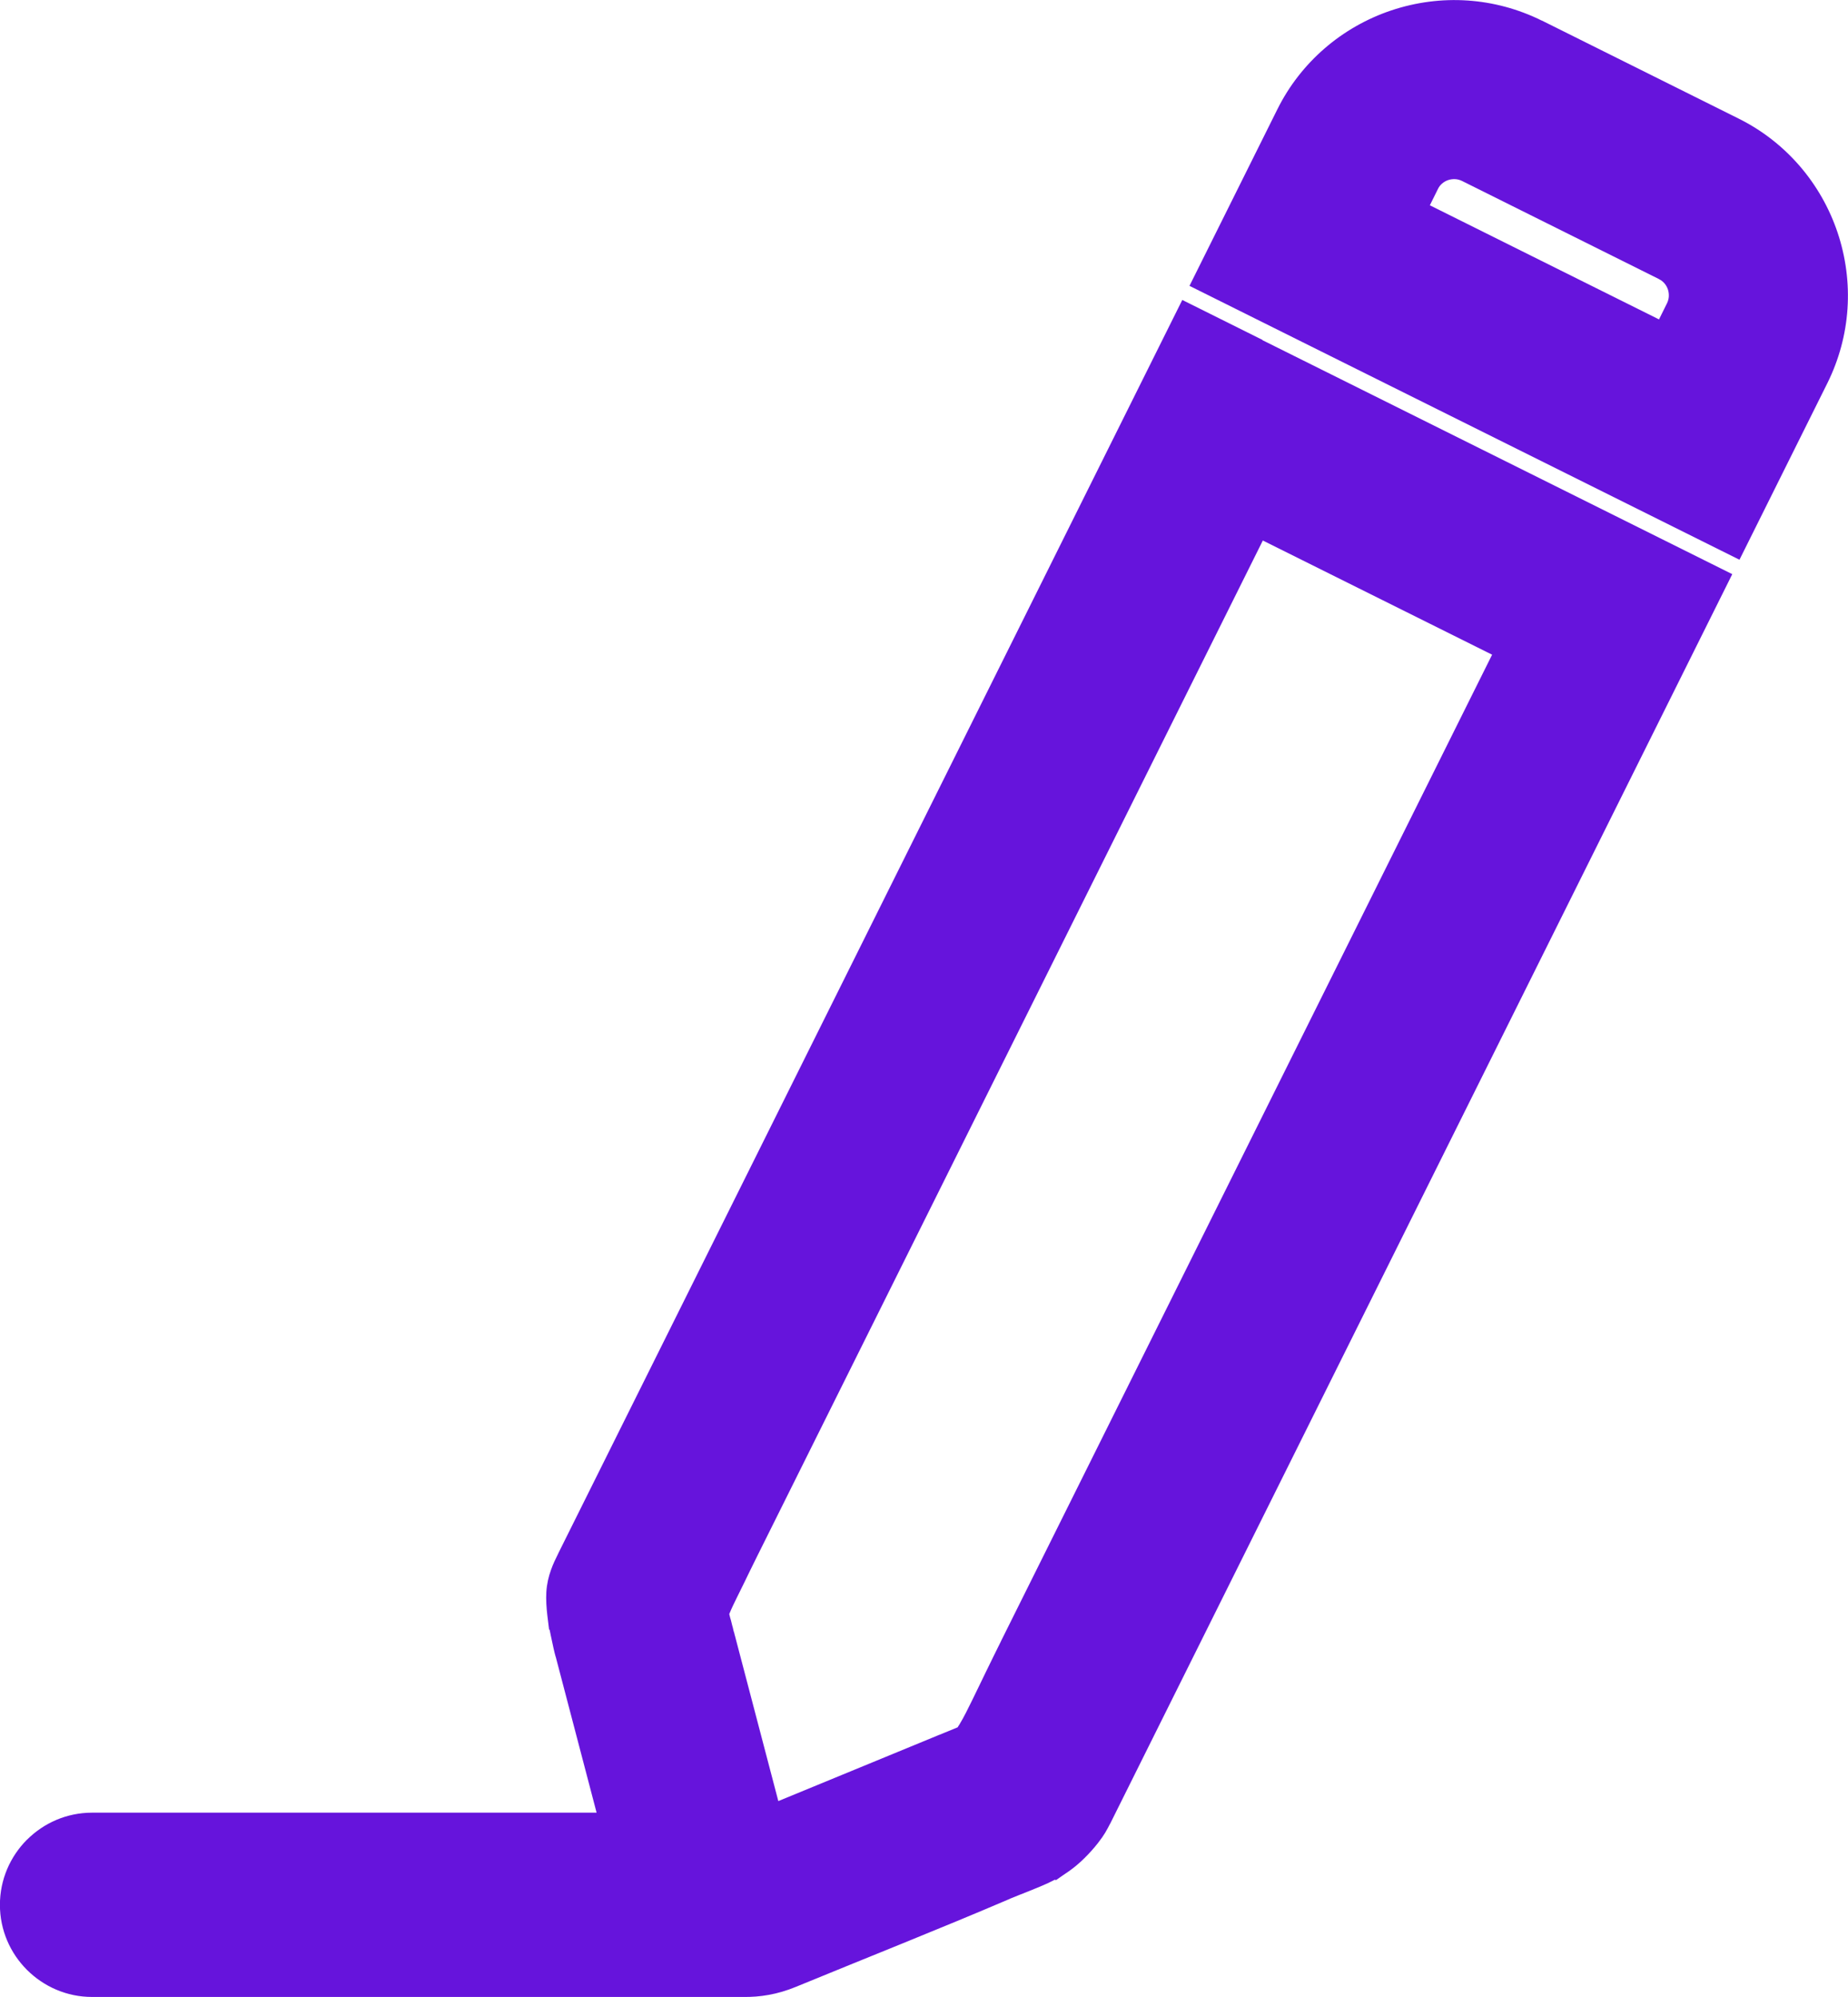 <?xml version="1.0" encoding="UTF-8"?> <!-- Creator: CorelDRAW 2019 (64-Bit) --> <svg xmlns="http://www.w3.org/2000/svg" xmlns:xlink="http://www.w3.org/1999/xlink" xml:space="preserve" width="56.605mm" height="61.166mm" style="shape-rendering:geometricPrecision; text-rendering:geometricPrecision; image-rendering:optimizeQuality; fill-rule:evenodd; clip-rule:evenodd" viewBox="0 0 248.95 269.01"> <defs> <style type="text/css"> <![CDATA[ .fil0 {fill:#6614DC;fill-rule:nonzero} ]]> </style> </defs> <g id="Слой_x0020_1">  <path class="fil0" d="M170.08 45.82l63.28 31.51 -83.82 168.32 -0.01 0c-0.17,0.34 -0.36,0.7 -0.62,1.14l0 0.01c-0.25,0.41 -0.57,0.88 -1.01,1.44 -0.5,0.64 -1.14,1.37 -1.86,2.07 -0.61,0.6 -1.3,1.19 -2.02,1.7 -0.59,0.39 -1.18,0.81 -1.77,1.22l-0.13 -0.07c-0.35,0.18 -0.67,0.34 -0.95,0.47 -0.41,0.19 -0.78,0.35 -1.14,0.5l-0.01 0 -1.27 0.52 0 0 -0.22 0.09 0 0c-0.16,0.07 -0.32,0.12 -0.48,0.19l0 0 -0.28 0.12c-0.05,0.01 -0.05,0.01 -0.1,0.03l-0.01 0.01 -0.12 0.05 -0 -0.01 -1.51 0.61 0 0.01c-9.51,4.07 -19.26,7.92 -28.84,11.86 -1.19,0.49 -2.4,0.85 -3.63,1.07 -1.15,0.21 -2.31,0.3 -3.47,0.28 -0.11,0 -0.23,0 -0.35,0l-87.34 0c-3.41,0 -6.51,-1.4 -8.76,-3.64l-0.01 -0.01c-2.25,-2.25 -3.64,-5.35 -3.64,-8.76 0,-3.42 1.4,-6.52 3.64,-8.77l0.01 0c2.25,-2.25 5.35,-3.64 8.76,-3.64l67.97 0 -5.51 -21.01 -0.01 0c-0.11,-0.36 -0.19,-0.77 -0.28,-1.13 -0.06,-0.27 -0.17,-0.75 -0.34,-1.58l-0.19 -0.92 -0.07 -0.02 -0.24 -1.94c-0.05,-0.44 -0.1,-0.95 -0.13,-1.52l0 -0.01c-0.03,-0.56 -0.03,-1.1 0,-1.6 0.07,-1.1 0.3,-2.05 0.62,-2.95 0.28,-0.8 0.63,-1.52 1,-2.26l0 -0.01c28.02,-56.26 56.04,-112.52 84.05,-168.79l10.8 5.38zm37.63 -43.05l26.52 13.21c3.2,1.59 5.95,3.77 8.18,6.34 2.3,2.65 4.04,5.73 5.14,9.01 1.1,3.29 1.57,6.79 1.33,10.29 -0.23,3.39 -1.12,6.78 -2.71,9.99l-11.84 23.78 -74.09 -36.89 11.84 -23.78c1.59,-3.2 3.77,-5.95 6.34,-8.18 2.65,-2.3 5.73,-4.04 9.01,-5.14 3.29,-1.1 6.79,-1.57 10.29,-1.33 3.39,0.23 6.78,1.12 9.99,2.71zm15.76 34.81l-26.52 -13.21c-0.29,-0.14 -0.59,-0.22 -0.88,-0.24 -0.34,-0.02 -0.67,0.02 -0.97,0.12 -0.31,0.1 -0.6,0.27 -0.84,0.48 -0.22,0.19 -0.42,0.44 -0.56,0.74l-1.08 2.18 30.87 15.37 1.08 -2.18c0.14,-0.29 0.22,-0.59 0.24,-0.88 0.02,-0.34 -0.02,-0.67 -0.12,-0.97 -0.1,-0.31 -0.27,-0.6 -0.48,-0.84 -0.19,-0.22 -0.44,-0.42 -0.74,-0.56zm-22.48 50.59l-30.87 -15.37 -68.16 136.88 -0 -0 -1 2.03c-0.44,0.9 -0.87,1.81 -1.32,2.7l0 0 -0.38 0.77c-0.32,0.65 -0.78,1.59 -0.98,2.12l-0.01 0 -0.03 0.09 0.06 0.24 -0.01 0 0.01 0.03 0.01 -0 0.05 0.22c0.15,0.43 0.23,0.93 0.37,1.37l0.01 0.07 0.02 0.07c0,0.07 0.1,0.39 0.12,0.47l0.01 -0 0.02 0.07c0,0.04 0.07,0.31 0.09,0.39l0.01 -0 0.04 0.14 0 0.02 5.8 22.1 21.38 -8.8 0.04 -0.01 -0 -0.01 0.11 -0.04 0.01 -0.01 0.12 -0.05 0 0.01 0.12 -0.05c0.18,-0.07 0.37,-0.15 0.54,-0.22l-0 -0 1.83 -0.75c0.09,-0.13 0.2,-0.3 0.33,-0.52l0 -0.01c0.24,-0.4 0.51,-0.88 0.82,-1.49 0.52,-1.01 1.19,-2.41 1.89,-3.85l0.76 -1.57 1.11 -2.27 0.93 -1.88 0 -0.01 66.17 -132.88z"></path> </g> </svg> 